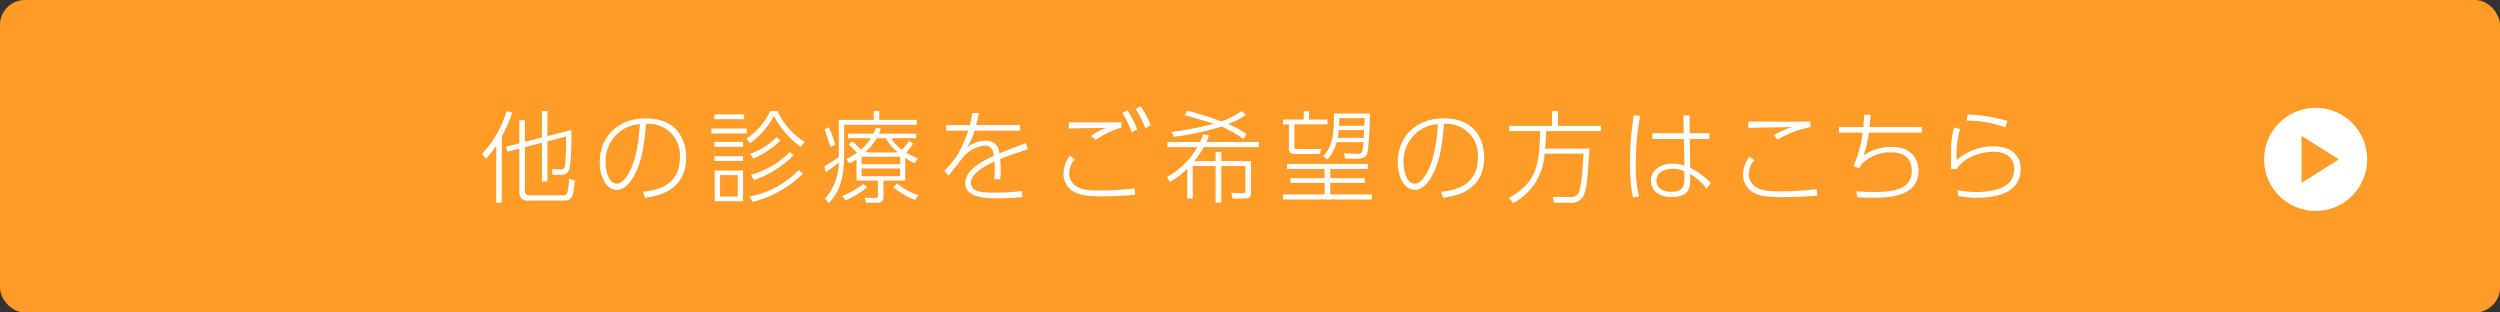 <svg id="top_btn01.png_top_btn01.svg" data-name="top_btn01.png,top_btn01.svg" xmlns="http://www.w3.org/2000/svg" width="400" height="50" viewBox="0 0 400 50">
  <rect x="0" y="0" width="400" height="50" fill="#333333" stroke="none"/>
  <defs>
    <style>
      .cls-1, .cls-3 {
        fill: #ff9c28;
      }

      .cls-2, .cls-4 {
        fill: #fff;
      }

      .cls-3, .cls-4 {
        fill-rule: evenodd;
      }
    </style>
  </defs>
  <rect id="長方形_8" data-name="長方形 8" class="cls-1" width="400" height="50" rx="4" ry="4"/>
  <circle id="楕円形_5" data-name="楕円形 5" class="cls-2" cx="370.5" cy="25.5" r="8.25"/>
  <path id="多角形_1" data-name="多角形 1" class="cls-3" d="M1303.23,2674.5l-5.98,3.76v-7.52Z" transform="translate(-929 -2649)"/>
  <path id="他の診療をご希望の方はこちら" class="cls-4" d="M1012.98,2671.7v-3.47h-0.88v3.7l-2.12.54,0.19,0.8,1.93-.49v6.99a1.467,1.467,0,0,0,.35.98,1.4,1.4,0,0,0,1.2.33h5.57c1.23,0,1.53-.49,1.74-3.21l-0.91-.29a9.7,9.7,0,0,1-.3,2.32,0.638,0.638,0,0,1-.72.35h-5.37a0.625,0.625,0,0,1-.68-0.77v-6.94l2.73-.71v6.2h0.88v-6.42l2.96-.77a31.347,31.347,0,0,1-.16,4.71,0.591,0.591,0,0,1-.67.56l-1.44-.05,0.15,0.91h1.2a1.348,1.348,0,0,0,1.53-1.1,37.859,37.859,0,0,0,.24-6.07l-3.81.98v-4.01h-0.88V2671Zm-3.69-.89a21.027,21.027,0,0,0,1.65-3.8l-0.88-.24a17.355,17.355,0,0,1-3.92,6.84l0.61,0.8a14.411,14.411,0,0,0,1.65-2.1v9.14h0.89v-10.64Zm22.92,9.81c3.04-.3,6.58-1.73,6.58-6.47,0-2.32-1.11-6.21-6.49-6.21-4.48,0-7.34,2.98-7.34,7.08,0,2.46,1.18,4.37,2.73,4.37,0.74,0,1.64-.47,2.52-1.86,1.6-2.54,1.9-5.91,2.16-8.71a5.022,5.022,0,0,1,5.41,5.38c0,4.77-4.07,5.27-5.89,5.49Zm-0.83-11.75c-0.12,1.65-.37,5.59-1.96,8.13-0.67,1.07-1.25,1.38-1.76,1.38-1.28,0-1.77-2.05-1.77-3.36a6.014,6.014,0,0,1,2.52-5.13A5.755,5.755,0,0,1,1031.38,2668.87Zm11.98,7.41v4.92h4.53v-4.92h-4.53Zm3.68,4.18h-2.83v-3.44h2.83v3.44Zm-3.73-13.16v0.77h4.75v-0.77h-4.75Zm-0.48,2.26v0.78h5.65v-0.78h-5.65Zm0.48,2.14v0.79h4.58v-0.79h-4.58Zm0,2.29v0.77h4.58v-0.77h-4.58Zm9.94-3.04a11.343,11.343,0,0,1-4.23,2.67l0.53,0.76a15.063,15.063,0,0,0,4.31-2.88Zm3.55,5.25a14.747,14.747,0,0,1-7.9,4.24l0.54,0.85a17.141,17.141,0,0,0,8.02-4.51Zm-4.56-9.43a10.921,10.921,0,0,1-3.82,4.42l0.6,0.72a13.235,13.235,0,0,0,3.81-4.37,14.375,14.375,0,0,0,4.29,4.96l0.64-.78a11.273,11.273,0,0,1-4.35-4.95h-1.17Zm3.14,6.55a14.01,14.01,0,0,1-6.23,3.65l0.51,0.85a17.667,17.667,0,0,0,6.33-3.97Zm18.45,0.93a13.048,13.048,0,0,0,1.52.88l0.48-.79a12.4,12.4,0,0,1-1.86-.94,10.171,10.171,0,0,0,1.14-1.44l-0.64-.42a9.585,9.585,0,0,1-1.16,1.43,6.572,6.572,0,0,1-1.72-1.86h4.01v-0.72h-5.97c0.13-.3.16-0.42,0.31-0.85l-0.82-.08a6.506,6.506,0,0,1-.38.93h-4.05v0.72h3.65a9.006,9.006,0,0,1-1.57,1.83c-1.04-1.03-1.17-1.14-1.38-1.35l-0.58.53c0.21,0.18.9,0.88,1.33,1.31a9.678,9.678,0,0,1-1.73,1.04l0.53,0.64a7.991,7.991,0,0,0,1.11-.61v3.38h3.41v2.24c0,0.37,0,.55-0.42.55l-1.68-.03,0.22,0.81h1.51c0.56,0,1.26,0,1.26-.99v-2.58h3.48v-3.63Zm-0.8,1.02h-6.18v-1.18h6.18v1.18Zm-5.59-1.89a9.416,9.416,0,0,0,1.82-2.27h1.48a7.409,7.409,0,0,0,1.92,2.27h-5.22Zm5.59,3.81h-6.18v-1.24h6.18v1.24Zm-9.82-3.07c-0.4.27-1.48,1.01-2.3,1.51l0.21,0.91a17.293,17.293,0,0,0,2.08-1.55,8.879,8.879,0,0,1-2.18,5.79l0.58,0.72c1.55-1.62,2.46-3.7,2.46-7.7v-4.83h11.64v-0.79h-6.02v-1.41h-0.88v1.41h-5.59v5.94Zm-0.56-1.95a18.873,18.873,0,0,0-1.04-2.8l-0.69.32a23.608,23.608,0,0,1,.92,2.81Zm1.64,8.87a12.639,12.639,0,0,0,3.45-2.09l-0.62-.51a13.266,13.266,0,0,1-3.36,1.92Zm7.63-2.1a12.035,12.035,0,0,0,3.49,2.05l0.51-.74a10.585,10.585,0,0,1-3.37-1.89Zm13.26-9.93a19.3,19.3,0,0,0,.45-1.92l-1.07-.01a12.763,12.763,0,0,1-.37,1.93h-3.81v0.9h3.54c-1.31,3.79-2.63,5.27-3.86,6.4l0.69,0.79c0.45-.47,2.35-2.98,2.54-3.19a5.38,5.38,0,0,1,3.21-1.61c1.26,0,1.4.91,1.53,1.63-1.84.83-4.59,2.22-4.59,4.37,0,2.42,3.47,2.42,5.18,2.42a38.517,38.517,0,0,0,3.97-.2l-0.08-.96a36.608,36.608,0,0,1-4.33.26c-1.75,0-3.83,0-3.83-1.59,0-1.63,2.75-2.92,3.78-3.41a16.374,16.374,0,0,1-.05,2.87l0.96-.02a16.667,16.667,0,0,0-.02-3.23c1.13-.45,1.91-0.72,4.44-1.57l-0.35-.97c-2.96,1.15-3.3,1.28-4.2,1.64a2.1,2.1,0,0,0-2.27-2.04,4.778,4.778,0,0,0-2.93,1.12,9.5,9.5,0,0,0,1.2-2.71h7.3v-0.9h-7.03Zm23.24-.43c-6.5,0-7.22,0-8.41-.01v1c1.76-.06,3.46-0.09,6.01-0.11a9.863,9.863,0,0,0-2.44,1.28l0.72,0.64a14.862,14.862,0,0,1,4.12-1.97v-0.83Zm0.17-1.5a14.84,14.84,0,0,1,1.49,3.09l0.87-.48a15.894,15.894,0,0,0-1.57-3.06Zm-8.42,6.85a5.009,5.009,0,0,0-1.02,2.83,3.289,3.289,0,0,0,1.57,2.87c1.05,0.61,2.32.78,4.45,0.78,2.46,0,4.32-.14,5.46-0.24l-0.08-1.04a43.576,43.576,0,0,1-5.61.35c-1.95,0-2.88-.14-3.79-0.72a2.441,2.441,0,0,1-1.09-2,3.614,3.614,0,0,1,.88-2.27Zm10.55-7.48a15.9,15.9,0,0,1,1.54,3.08l0.86-.5a16.708,16.708,0,0,0-1.61-3.02Zm9.34,8.33a13.146,13.146,0,0,0,1.54-2.24h8.83v-0.82h-8.41c0.2-.45.28-0.67,0.43-1.09l-0.95-.11a10.34,10.34,0,0,1-.48,1.2h-5.23v0.82h4.8a12.747,12.747,0,0,1-4.88,4.78l0.48,0.77a11.654,11.654,0,0,0,2.78-2.11v4.78h0.87v-5.2h3.65v5.84h0.91v-5.84h3.87v3.94a0.349,0.349,0,0,1-.44.42l-1.83-.07,0.23,0.91H1128c0.87,0,1.15-.17,1.15-0.88v-5.1h-4.75v-1.48h-0.91v1.48h-3.43Zm7.62-8.02a13.649,13.649,0,0,1-3.25,1.66,55.125,55.125,0,0,0-5.46-1.71l-0.46.72c1.01,0.27,2.35.64,4.69,1.38a56.336,56.336,0,0,1-6.77,1.31l0.43,0.77a42.748,42.748,0,0,0,7.54-1.64,16.229,16.229,0,0,1,3.54,1.99l0.51-.77a14.967,14.967,0,0,0-2.95-1.62,15.773,15.773,0,0,0,2.85-1.44Zm16.37,6.78,0.16,0.85h1.86c1.32,0,1.64-.43,1.79-1.33a55.657,55.657,0,0,0,.32-5.89h-5.76c0.04,3.03-.18,5.22-1.7,6.82l0.66,0.53a6.461,6.461,0,0,0,1.48-2.77h4.29c-0.14,1.7-.16,1.89-1.13,1.86Zm3.3-5.63c0,0.38-.02.59-0.05,1.22h-4.05c0.01-.42.03-0.71,0.03-1.22h4.07Zm-4.33,3.15a7.086,7.086,0,0,0,.16-1.25h4.09c-0.02.2-.07,1.08-0.07,1.25h-4.18Zm-1.64-2.94h-2.93v-1.31h-0.85v1.31h-3.31v0.77h0.94v3.71a0.869,0.869,0,0,0,.99,1.04h3.97l0.19-.8h-3.77c-0.47,0-.5-0.05-0.5-0.45v-3.5h5.27v-0.77Zm6.48,7.11h-12.93v0.8h6.01v1.47h-5.47v0.75h5.47v1.86h-6.65v0.8h14.21v-0.8h-6.66v-1.86h5.51v-0.75h-5.51v-1.47h6.02v-0.8Zm12.03,5.39c3.04-.3,6.58-1.73,6.58-6.47,0-2.32-1.11-6.21-6.49-6.21-4.48,0-7.34,2.98-7.34,7.08,0,2.46,1.18,4.37,2.73,4.37,0.74,0,1.64-.47,2.52-1.86,1.6-2.54,1.9-5.91,2.16-8.71a5.022,5.022,0,0,1,5.41,5.38c0,4.77-4.07,5.27-5.89,5.49Zm-0.83-11.75c-0.12,1.65-.37,5.59-1.96,8.13-0.67,1.07-1.25,1.38-1.76,1.38-1.28,0-1.77-2.05-1.77-3.36a6.014,6.014,0,0,1,2.52-5.13A5.755,5.755,0,0,1,1159.06,2668.87Zm17.15,3.91c0.06-.56.13-1.28,0.17-2.81h8.77v-0.83h-6.88v-2.37h-0.94v2.37h-6.84v0.83h4.95c-0.19,5.24-.39,8.1-5.01,10.7l0.67,0.83a9.465,9.465,0,0,0,5.03-7.91h6.22c0,0.21-.22,5.32-0.8,6.36a1.48,1.48,0,0,1-1.45.57l-2.66-.01,0.18,0.93h2.48a2.163,2.163,0,0,0,2.33-1.25c0.45-1.27.47-1.52,0.9-7.41h-7.12Zm23.15-2.47-0.03-2.85h-0.98l0.05,2.85h-5.04v0.93h5.06l0.09,4.24a6.355,6.355,0,0,0-1.9-.29c-1.99,0-3.46,1.09-3.46,2.72,0,1.12.77,2.61,3.31,2.61,2.97,0,2.97-1.69,2.97-2.93v-0.73a8.579,8.579,0,0,1,2.62,2.33l0.67-.91a11.544,11.544,0,0,0-3.29-2.43l-0.07-4.61h3.15v-0.93h-3.15Zm-0.86,7.22c0,0.98,0,2.16-2.12,2.16-0.46,0-2.35-.11-2.35-1.79,0-1.35,1.25-1.89,2.61-1.89a4.176,4.176,0,0,1,1.86.4v1.12Zm-8.09-10.07a45.253,45.253,0,0,0-.6,7.44,27.156,27.156,0,0,0,.46,5.69l0.96-.16a20.741,20.741,0,0,1-.5-5.36,38.965,38.965,0,0,1,.71-7.53Zm28.26,0.99c-2.11.02-7.73,0.02-9.94,0v1.01c1.01-.03,5.64-0.11,7.01-0.13a14.437,14.437,0,0,0-2.94,1.29l0.61,0.72a15.527,15.527,0,0,1,5.26-1.99v-0.9Zm-9.76,5.61a4.937,4.937,0,0,0-1.02,2.83,3.264,3.264,0,0,0,1.56,2.86c0.72,0.42,1.7.79,4.45,0.79,2.6,0,4.53-.14,5.85-0.24l-0.08-1.04a49.529,49.529,0,0,1-5.99.35c-2.08,0-2.93-.18-3.79-0.72a2.441,2.441,0,0,1-1.09-2,3.5,3.5,0,0,1,.88-2.27Zm19.2-4.74c0.1-.8.13-1.14,0.19-1.94l-1.05-.01a16.547,16.547,0,0,1-.12,1.95h-3.9v0.9h3.79a18.682,18.682,0,0,1-1.47,5.39l0.96,0.32a4.972,4.972,0,0,0,.35-0.69,6.6,6.6,0,0,1,4.68-1.87c1.45,0,3.34.45,3.34,2.98,0,2.83-2.62,3.37-6.16,3.37-1.04,0-1.95-.06-2.74-0.13l0.23,0.97c0.51,0.04,1,.08,2.13.08,2.89,0,7.61-.12,7.61-4.33,0-1.66-.92-3.79-4.21-3.79a7.759,7.759,0,0,0-4.56,1.33,17.3,17.3,0,0,0,.82-3.63h8.51v-0.9h-8.4Zm22.07-.96a24.816,24.816,0,0,0-6.34-1.03l-0.19.96a18.238,18.238,0,0,1,6.21,1.09Zm-8.52,1.02a13.272,13.272,0,0,0-.48,3.4c-0.01.46-.01,2.73-0.03,3.25l0.96,0.01c0.64-1.31,3.03-2.75,5.86-2.75,3.09,0,3.31,2.11,3.31,2.72a3.37,3.37,0,0,1-.69,2.11c-1.36,1.49-4.24,1.6-5.29,1.6a15.269,15.269,0,0,1-3.09-.3l0.08,0.94a16.286,16.286,0,0,0,3.07.28,14.259,14.259,0,0,0,3.06-.32c2.73-.63,3.89-2.2,3.89-4.33,0-1.63-.98-3.58-4.36-3.58a8.68,8.68,0,0,0-5.87,2.21,13.522,13.522,0,0,1,.53-4.97Z" transform="translate(-929 -2649)"/>
</svg>
